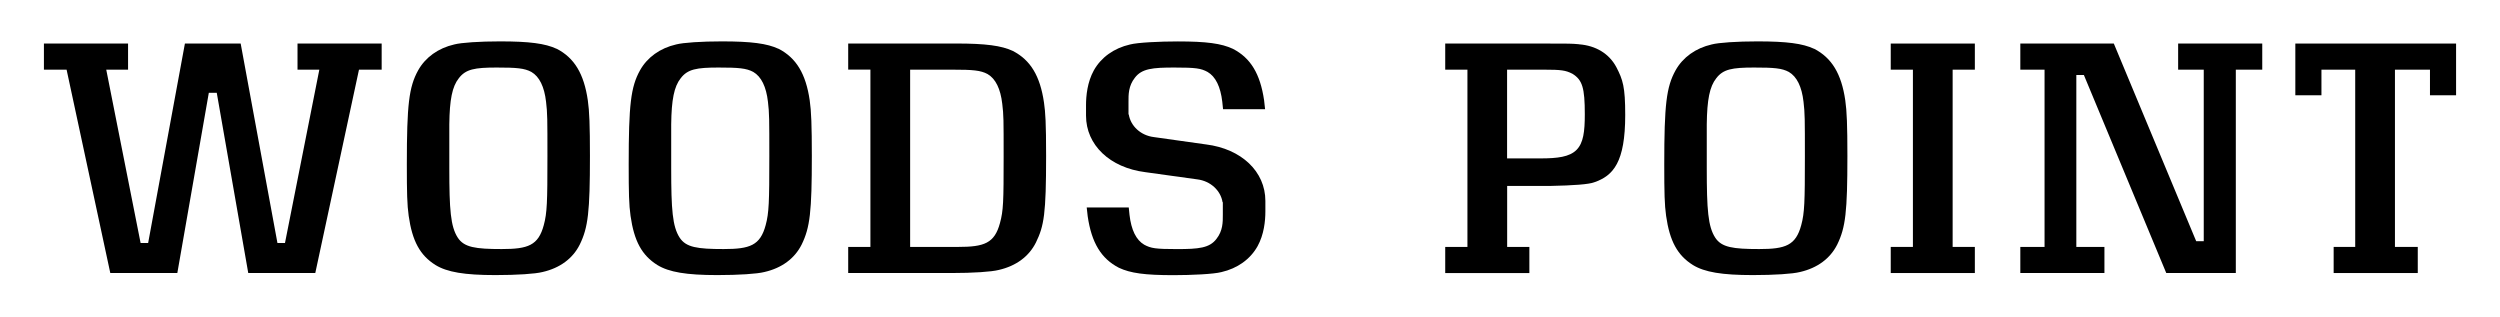 <svg viewBox="0 0 692.23 87.66" version="1.1" xmlns="http://www.w3.org/2000/svg" id="Layer_1">
  
  <path d="M154.14,13.5v.02c-3.16-1.48-7.56-2.06-15.67-2.06-5.67,0-10.77.34-12.69.85-4.44,1.02-7.98,3.56-10,7.17-2.55,4.61-3.13,9.48-3.13,26.06,0,7.85.08,11.18.51,14.22.99,6.99,3.14,10.94,7.42,13.62,3.22,1.98,8.04,2.79,16.61,2.79,5.98,0,10.98-.33,13.04-.85,4.82-1.1,8.38-3.74,10.31-7.62,2.31-4.73,2.81-9.08,2.81-24.53,0-8.38-.15-12.41-.59-15.4-1.07-7.34-3.72-11.74-8.62-14.27ZM150.57,62.33h0c-1.51,5.63-4.36,6.63-11.64,6.63s-10.42-.46-12.18-3.16c-1.99-3.08-2.34-7.72-2.34-19.24v-12.11c.08-6.91.81-10.48,2.62-12.77,1.91-2.53,4.4-2.98,10.48-2.98,5.54,0,7.71.18,9.63,1.22,2.22,1.3,3.58,4.07,4.06,8.26.38,3.14.38,4.75.38,15.21,0,12.56-.09,15.57-1.01,18.94Z"></path>
  <path d="M280.45,14.11h.01c-3.16-1.48-7.56-2.06-15.67-2.06h-29.93v7.23h6.15v49.09h-6.15v7.23h28.64c5.98,0,10.98-.33,13.04-.85,4.82-1.1,8.38-3.74,10.31-7.62,2.24-4.59,2.81-7.89,2.81-23.94,0-9.15-.19-12.06-.59-14.81-1.07-7.34-3.72-11.74-8.62-14.27ZM276.89,61.74h0c-1.51,5.63-4.36,6.63-11.64,6.63h-13.24V19.29h11.82c5.54,0,7.71.18,9.63,1.22,2.22,1.3,3.58,4.07,4.06,8.26.38,3.14.38,4.22.38,14.62,0,12.44-.07,14.93-1.01,18.35Z"></path>
  <path d="M215.58,13.5v.02c-3.17-1.48-7.57-2.06-15.68-2.06-5.67,0-10.77.34-12.69.85-4.44,1.02-7.98,3.56-10,7.17-2.55,4.61-3.13,9.48-3.13,26.06,0,7.85.08,11.18.51,14.22.99,6.99,3.14,10.94,7.42,13.62,3.22,1.98,8.04,2.79,16.61,2.79,5.98,0,10.98-.33,13.04-.85,4.82-1.1,8.38-3.74,10.32-7.62,2.31-4.73,2.81-9.08,2.81-24.53,0-8.38-.15-12.41-.59-15.4-1.07-7.34-3.73-11.74-8.62-14.27ZM212.01,62.33h0c-1.51,5.63-4.36,6.63-11.64,6.63s-10.42-.46-12.18-3.16c-1.99-3.08-2.34-7.72-2.34-19.24v-12.11c.08-6.9.81-10.48,2.62-12.77,1.91-2.53,4.4-2.98,10.48-2.98,5.54,0,7.71.18,9.63,1.22,2.22,1.3,3.58,4.07,4.06,8.26.38,3.14.38,4.75.38,15.21,0,12.55-.09,15.57-1.01,18.94Z"></path>
  <polygon points="82.38 19.29 88.42 19.29 78.91 67.28 76.82 67.28 66.64 12.06 51.2 12.06 41.02 67.28 38.93 67.28 29.42 19.29 35.46 19.29 35.46 12.06 12.16 12.06 12.16 19.29 18.44 19.29 30.54 75.6 49.1 75.6 57.82 25.7 60.02 25.7 68.74 75.6 87.3 75.6 99.4 19.29 105.68 19.29 105.68 12.06 82.38 12.06 82.38 19.29"></polygon>
  <path d="M333.95,39.99h-.02s-14.48-2.04-14.48-2.04c-3.59-.45-6.39-3.05-6.9-6.26h-.08v-3.44c-.01-2.09-.02-4.46,1.76-6.72,1.92-2.55,4.95-2.83,10.92-2.83s7.37.22,9.22,1.22c2.22,1.3,3.58,4.07,4.07,8.26.08.68.15,1.32.21,2.05h11.64c-.07-.88-.16-1.67-.27-2.44-1.07-7.35-3.74-11.75-8.64-14.27-3.17-1.49-7.31-2.05-15.25-2.05-4.98,0-11.13.29-13.25.85-4.45,1.02-7.99,3.56-10.01,7.17-1.79,3.23-2.16,7.02-2.16,9.63v2.9c0,8.12,6.59,14.41,16.42,15.65l14.42,2c3.62.45,6.45,3.08,6.96,6.31h.08v3.44c.01,2.09.02,4.46-1.76,6.72-1.92,2.55-4.95,2.83-10.92,2.83s-7.23-.21-9.1-1.22c-2.22-1.3-3.58-4.07-4.06-8.26-.09-.76-.16-1.4-.21-2.05h-11.64c.07.88.16,1.68.27,2.43,1.07,7.35,3.74,11.75,8.64,14.27,3.21,1.51,7.18,2.05,15.14,2.05,4.98,0,11.13-.29,13.25-.85,4.45-1.02,7.99-3.56,10.01-7.17,1.79-3.23,2.16-7.02,2.16-9.63v-2.9c0-8.12-6.59-14.41-16.42-15.65Z"></path>
  <path d="M437.23,12.27v-.02h-.02c-2.1-.19-2.73-.19-8.75-.19h-28.29v7.23h6.15v49.09h-6.15v7.23h23.3v-7.23h-6.15v-16.89h11.75c6.79-.13,10.91-.46,12.34-1.01,5.32-1.82,8.6-5.57,8.6-18.64,0-7.81-.64-9.74-2.46-13.25-1.98-3.71-5.64-5.96-10.32-6.32ZM436.53,41.5c-1.95,1.96-5.28,2.36-10.02,2.36h-9.21v-24.57h10.32c4.61,0,5.9.18,7.7,1.1l.08.04c2.75,1.7,3.42,3.9,3.42,11.2,0,4.79-.38,7.94-2.29,9.87Z"></path>
  <polygon points="635.56 12.06 635.56 26.38 642.79 26.38 642.79 19.29 652.14 19.29 652.14 68.37 646.17 68.37 646.17 75.6 669.46 75.6 669.46 68.37 663.14 68.37 663.14 19.29 672.84 19.29 672.84 26.38 680.07 26.38 680.07 12.06 635.56 12.06"></polygon>
  <path d="M502.32,13.5v.02c-3.17-1.48-7.57-2.06-15.68-2.06-5.67,0-10.77.34-12.69.85-4.44,1.02-7.98,3.56-10,7.17-2.55,4.61-3.13,9.48-3.13,26.06,0,7.85.08,11.18.51,14.22.99,6.99,3.14,10.94,7.42,13.62,3.22,1.98,8.04,2.79,16.61,2.79,5.98,0,10.98-.33,13.04-.85,4.82-1.1,8.38-3.74,10.32-7.62,2.31-4.73,2.81-9.08,2.81-24.53,0-8.38-.15-12.41-.59-15.4-1.07-7.34-3.73-11.74-8.62-14.27ZM498.75,62.33h0c-1.51,5.63-4.36,6.63-11.64,6.63s-10.42-.46-12.18-3.16c-1.99-3.08-2.34-7.72-2.34-19.24v-12.11c.08-6.9.81-10.48,2.62-12.77,1.91-2.53,4.4-2.98,10.48-2.98,5.54,0,7.71.18,9.63,1.22,2.22,1.3,3.58,4.07,4.06,8.26.38,3.14.38,4.75.38,15.21,0,12.55-.09,15.57-1.01,18.94Z"></path>
  <polygon points="603.11 19.29 610.2 19.29 610.2 66.79 608.11 66.79 585.3 12.06 559.41 12.06 559.41 19.29 566.12 19.29 566.12 68.37 559.41 68.37 559.41 75.6 582.7 75.6 582.7 68.37 574.92 68.37 574.92 20.77 577.01 20.77 599.82 75.6 619.08 75.6 619.08 19.29 626.4 19.29 626.4 12.06 603.11 12.06 603.11 19.29"></polygon>
  <polygon points="523.53 19.29 529.67 19.29 529.67 68.37 523.53 68.37 523.53 75.6 546.82 75.6 546.82 68.37 540.67 68.37 540.67 19.29 546.82 19.29 546.82 12.06 523.53 12.06 523.53 19.29"></polygon>
</svg>